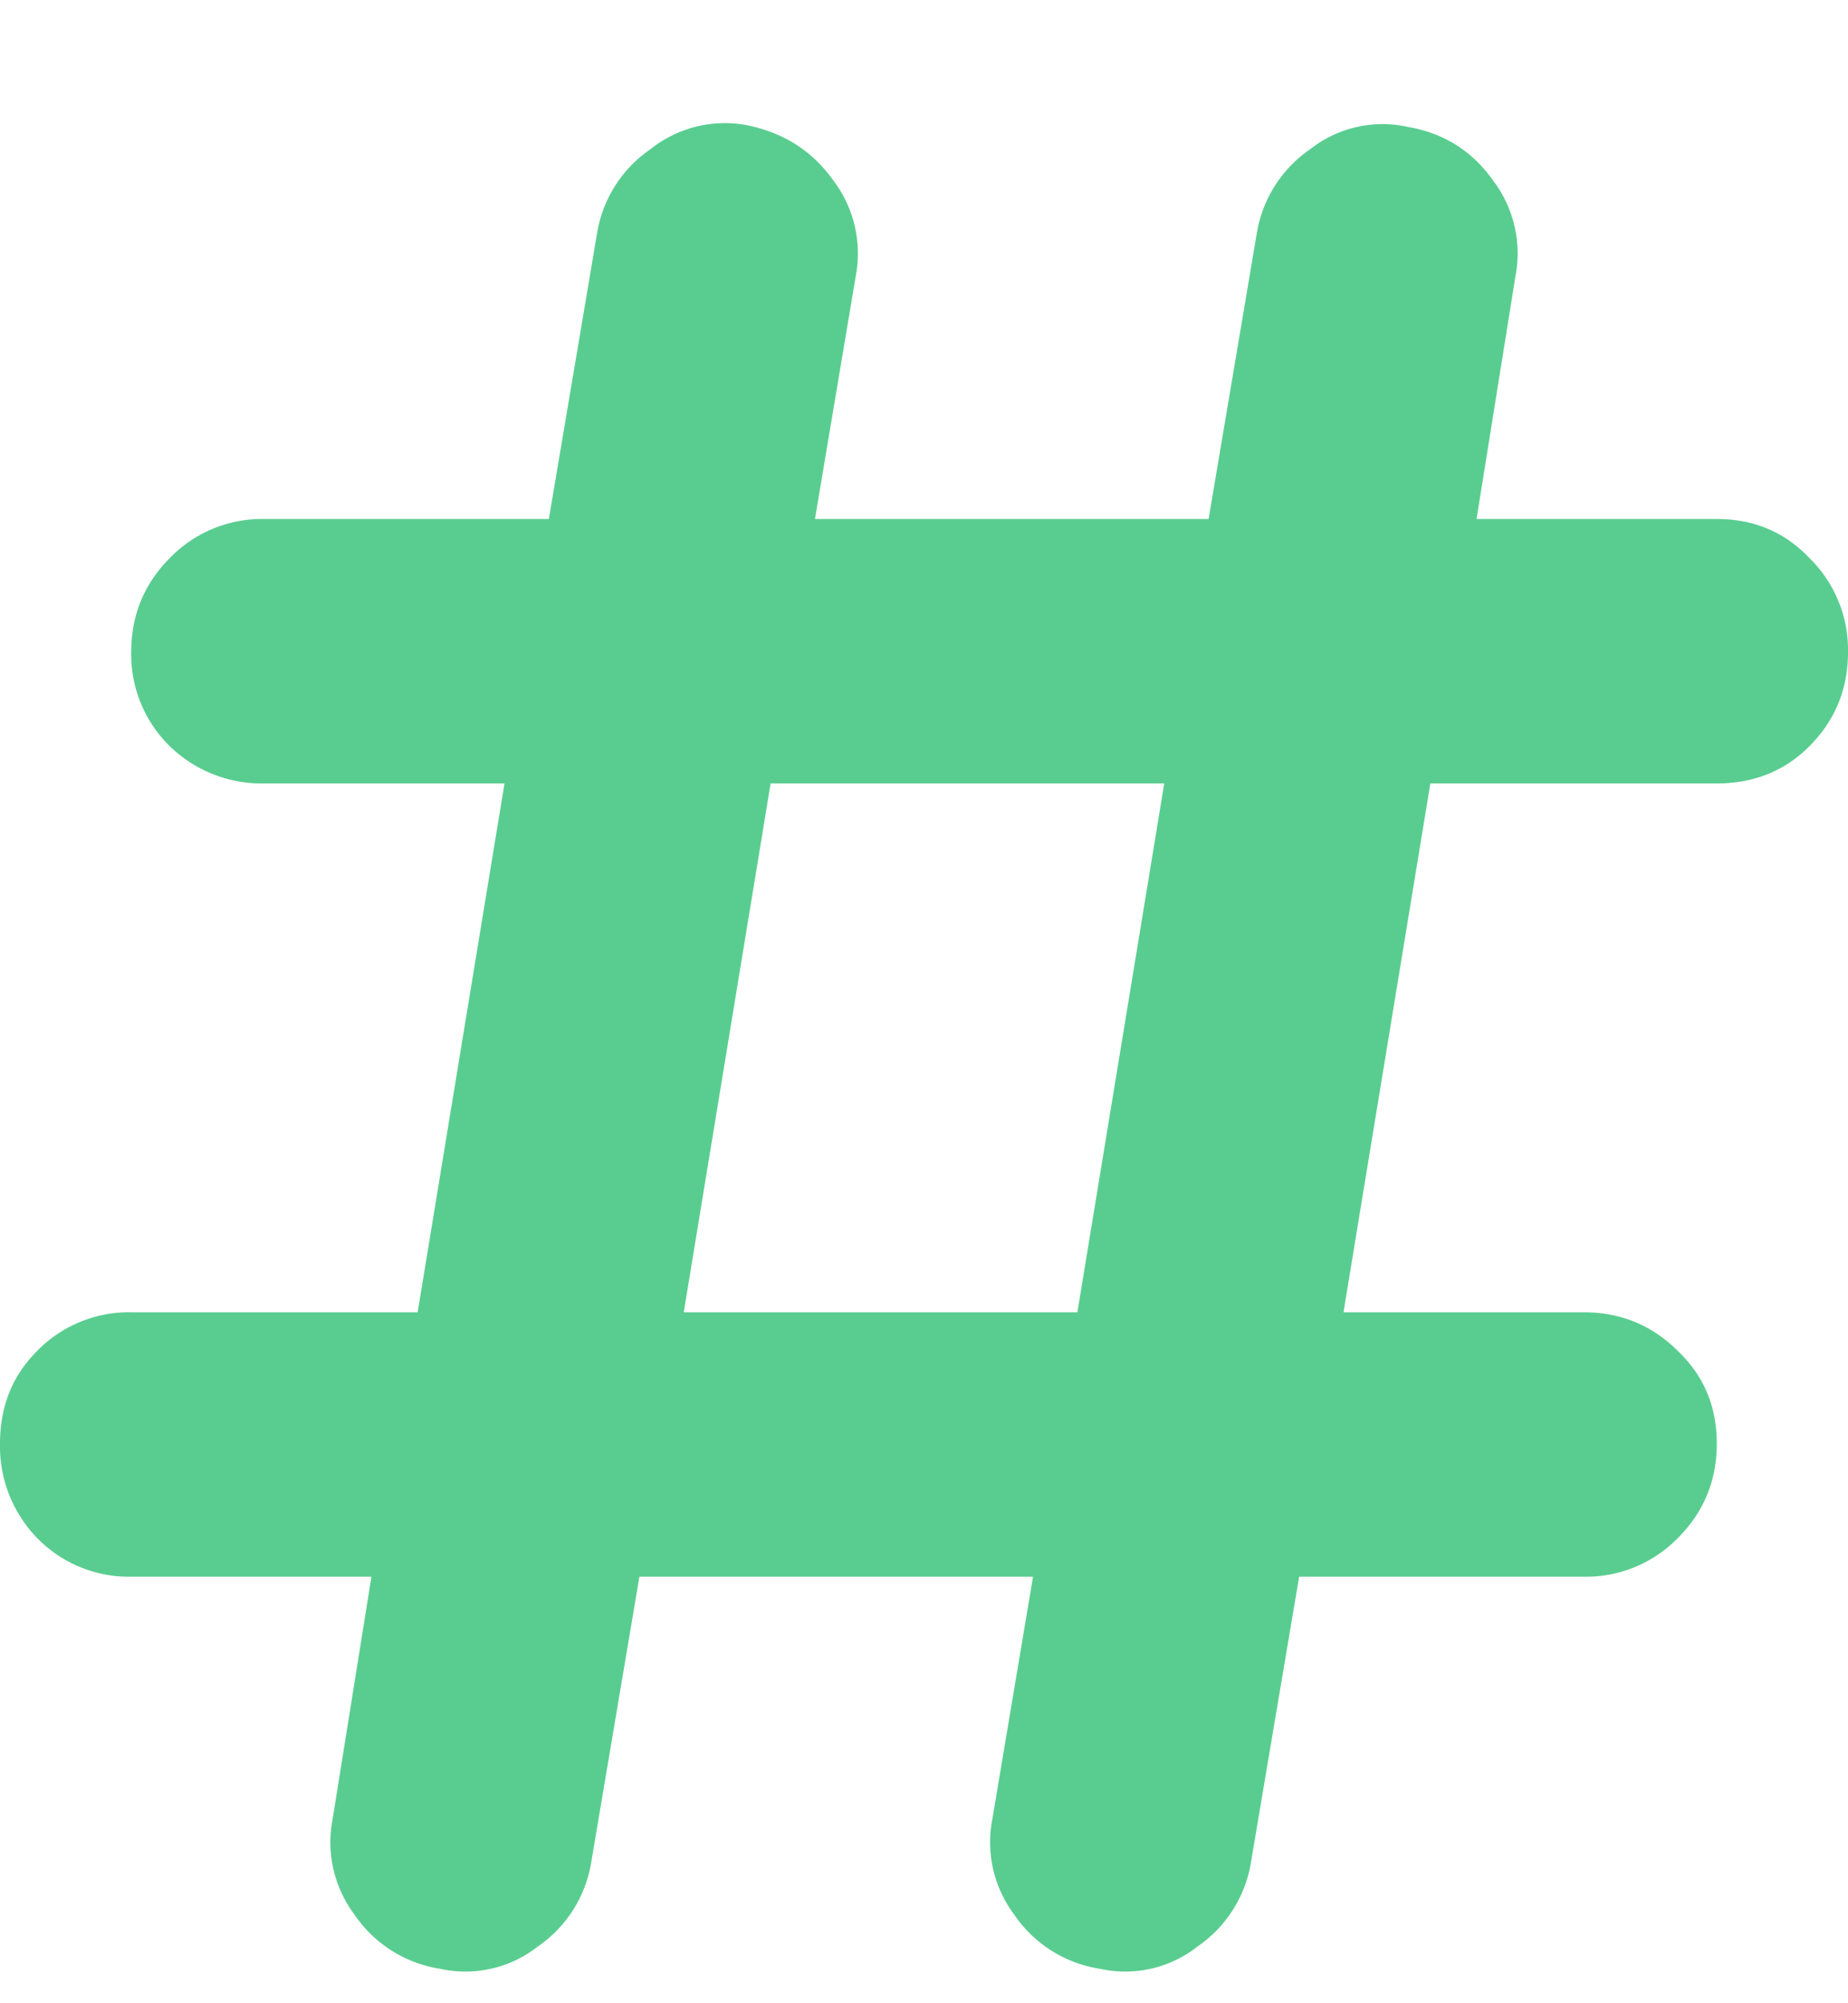 <svg width="12" height="13" fill="none" xmlns="http://www.w3.org/2000/svg"><path d="M4.848.812c.24.048.428.168.564.36a.784.784 0 01.144.624l-.264 1.572h2.556L8.16 1.52a.823.823 0 01.348-.552.76.76 0 01.636-.144c.232.04.416.156.552.348a.784.784 0 01.144.624l-.252 1.572h1.56c.24 0 .44.084.6.252a.833.833 0 01.252.612c0 .24-.084.444-.252.612-.16.16-.36.24-.6.24h-1.86l-.564 3.432h1.56c.24 0 .444.084.612.252.168.16.252.36.252.6s-.084.444-.252.612a.833.833 0 01-.612.252H8.436l-.312 1.848a.823.823 0 01-.348.552.76.76 0 01-.636.144.823.823 0 01-.552-.348.784.784 0 01-.144-.624l.264-1.572H4.152L3.84 12.08a.823.823 0 01-.348.552.76.76 0 01-.636.144.823.823 0 01-.552-.348.784.784 0 01-.144-.624l.252-1.572H.852A.833.833 0 01.24 9.98.855.855 0 010 9.368c0-.24.08-.44.24-.6a.833.833 0 01.612-.252h1.86l.564-3.432h-1.56a.855.855 0 01-.612-.24.833.833 0 01-.252-.612c0-.24.084-.444.252-.612a.833.833 0 01.612-.252h1.848l.312-1.848a.823.823 0 01.348-.552.775.775 0 01.624-.156zm.156 4.272L4.44 8.516h2.556l.564-3.432H5.004z" fill="#59CD90"/></svg>